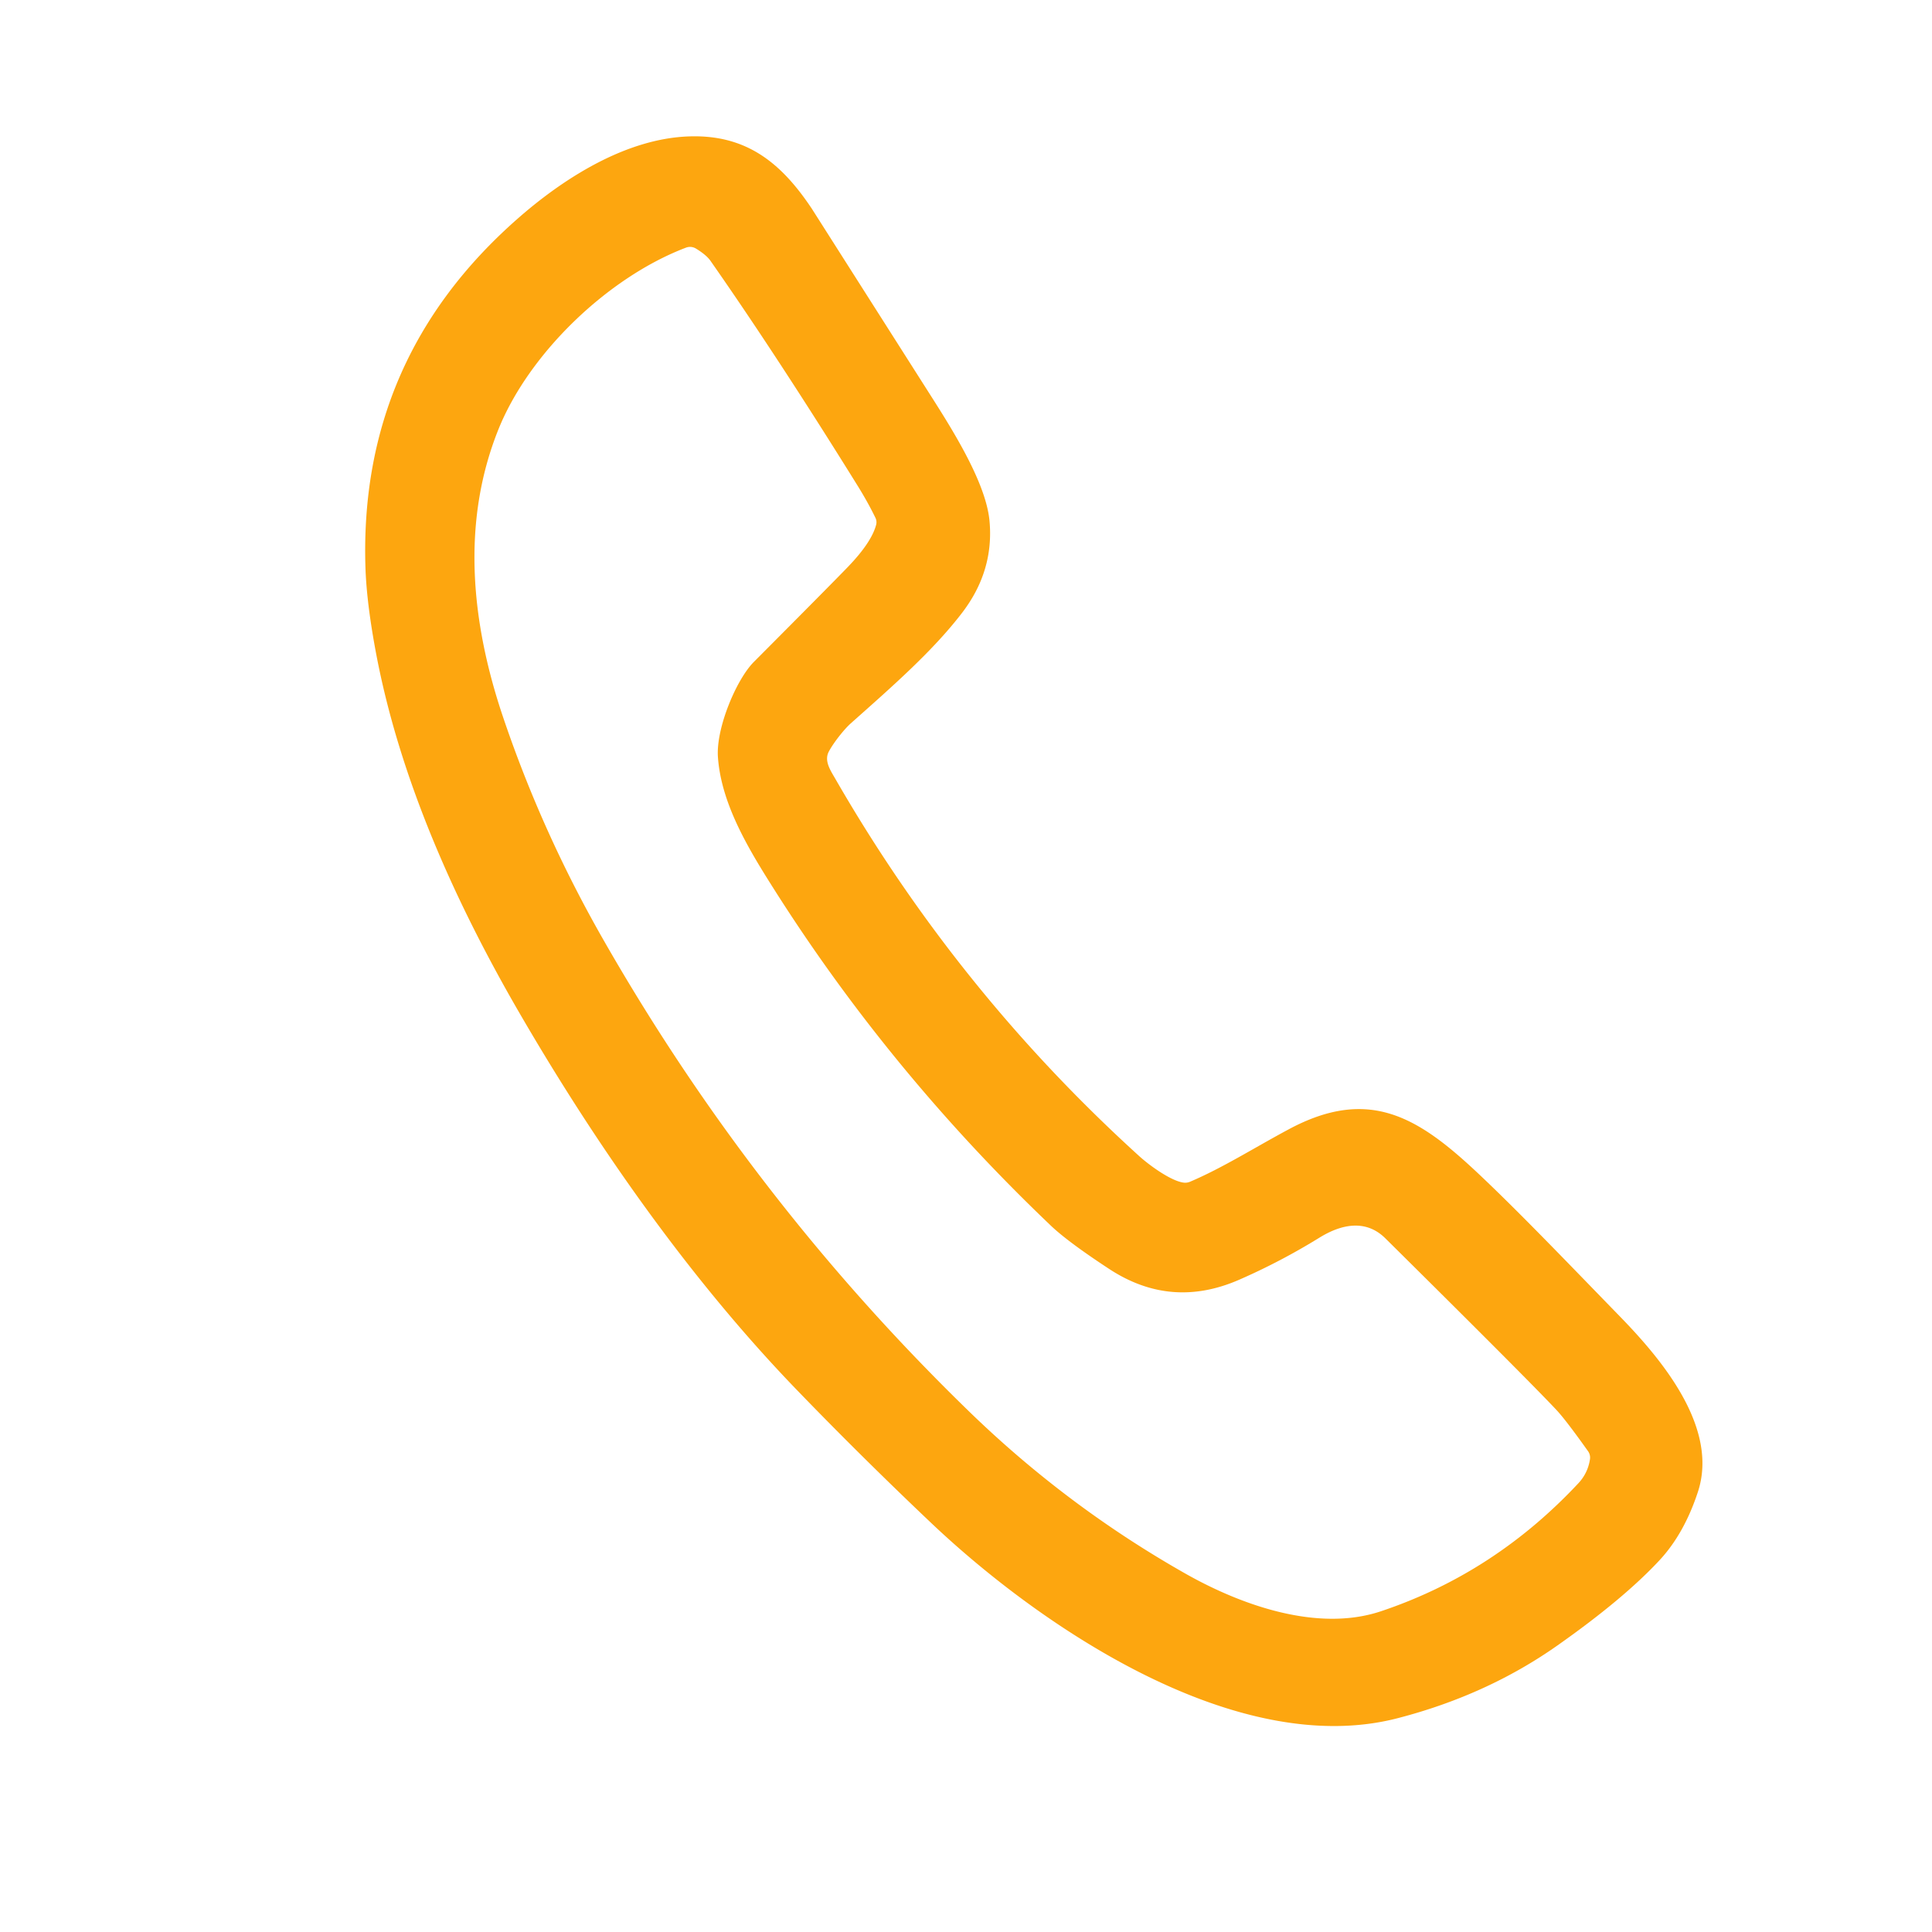 <?xml version="1.0" encoding="UTF-8" standalone="no"?>
<!DOCTYPE svg PUBLIC "-//W3C//DTD SVG 1.1//EN" "http://www.w3.org/Graphics/SVG/1.1/DTD/svg11.dtd">
<svg xmlns="http://www.w3.org/2000/svg" version="1.1" viewBox="0.00 0.00 300.00 300.00">
<path fill="#fda60f" d="
  M 128.70 116.70
  C 127.93 118.15 128.96 119.63 129.72 120.95
  Q 148.73 153.97 176.93 179.55
  C 178.33 180.82 181.79 183.40 183.82 183.64
  A 1.93 1.87 -52.4 0 0 184.79 183.50
  C 189.84 181.35 194.60 178.32 200.11 175.36
  C 212.62 168.65 220.28 173.51 229.54 182.22
  C 235.96 188.27 243.64 196.30 251.58 204.46
  C 257.89 210.95 266.95 221.60 263.65 231.66
  Q 261.53 238.12 257.73 242.23
  Q 252.14 248.26 241.79 255.54
  Q 230.86 263.22 217.03 266.80
  C 192.03 273.28 161.50 252.56 144.42 236.32
  Q 133.58 226.03 123.57 215.66
  C 107.19 198.67 92.62 177.95 80.50 157.02
  C 70.62 139.94 62.13 121.02 58.44 101.68
  Q 56.94 93.79 56.75 88.22
  Q 55.67 55.73 80.27 34.05
  C 87.49 27.68 97.20 21.50 107.02 21.18
  C 115.98 20.88 121.38 25.37 126.08 32.44
  Q 126.10 32.47 143.78 60.26
  C 147.25 65.72 153.07 74.58 153.65 80.89
  Q 154.37 88.66 149.39 95.16
  C 144.78 101.18 138.39 106.73 132.08 112.35
  C 131.13 113.20 129.50 115.21 128.70 116.70
  Z
  M 135.94 80.41
  Q 134.76 77.98 133.15 75.39
  Q 120.62 55.22 110.33 40.51
  Q 109.69 39.59 108.07 38.60
  A 1.77 1.76 -39.2 0 0 106.53 38.45
  C 94.43 43.04 82.09 54.87 77.34 66.81
  C 71.58 81.28 73.19 96.78 78.13 111.39
  Q 84.18 129.28 93.66 145.87
  Q 116.93 186.60 150.52 219.21
  Q 165.74 233.97 184.11 244.37
  C 192.75 249.26 204.61 253.48 214.42 250.20
  Q 232.00 244.32 245.08 230.33
  Q 246.57 228.74 246.89 226.58
  A 1.69 1.68 32.0 0 0 246.61 225.37
  Q 243.13 220.47 241.65 218.90
  Q 237.13 214.09 215.12 192.29
  C 212.03 189.23 208.19 190.15 204.92 192.16
  Q 198.90 195.88 192.48 198.69
  Q 181.86 203.36 172.23 197.04
  Q 165.84 192.85 163.19 190.33
  Q 138.20 166.51 120.18 138.06
  C 116.20 131.78 112.00 124.84 111.48 117.57
  C 111.16 113.07 114.34 105.52 117.04 102.80
  Q 129.14 90.65 131.71 87.98
  Q 135.33 84.21 136.05 81.48
  A 1.59 1.55 -51.6 0 0 135.94 80.41
  Z"
/>
</svg>
